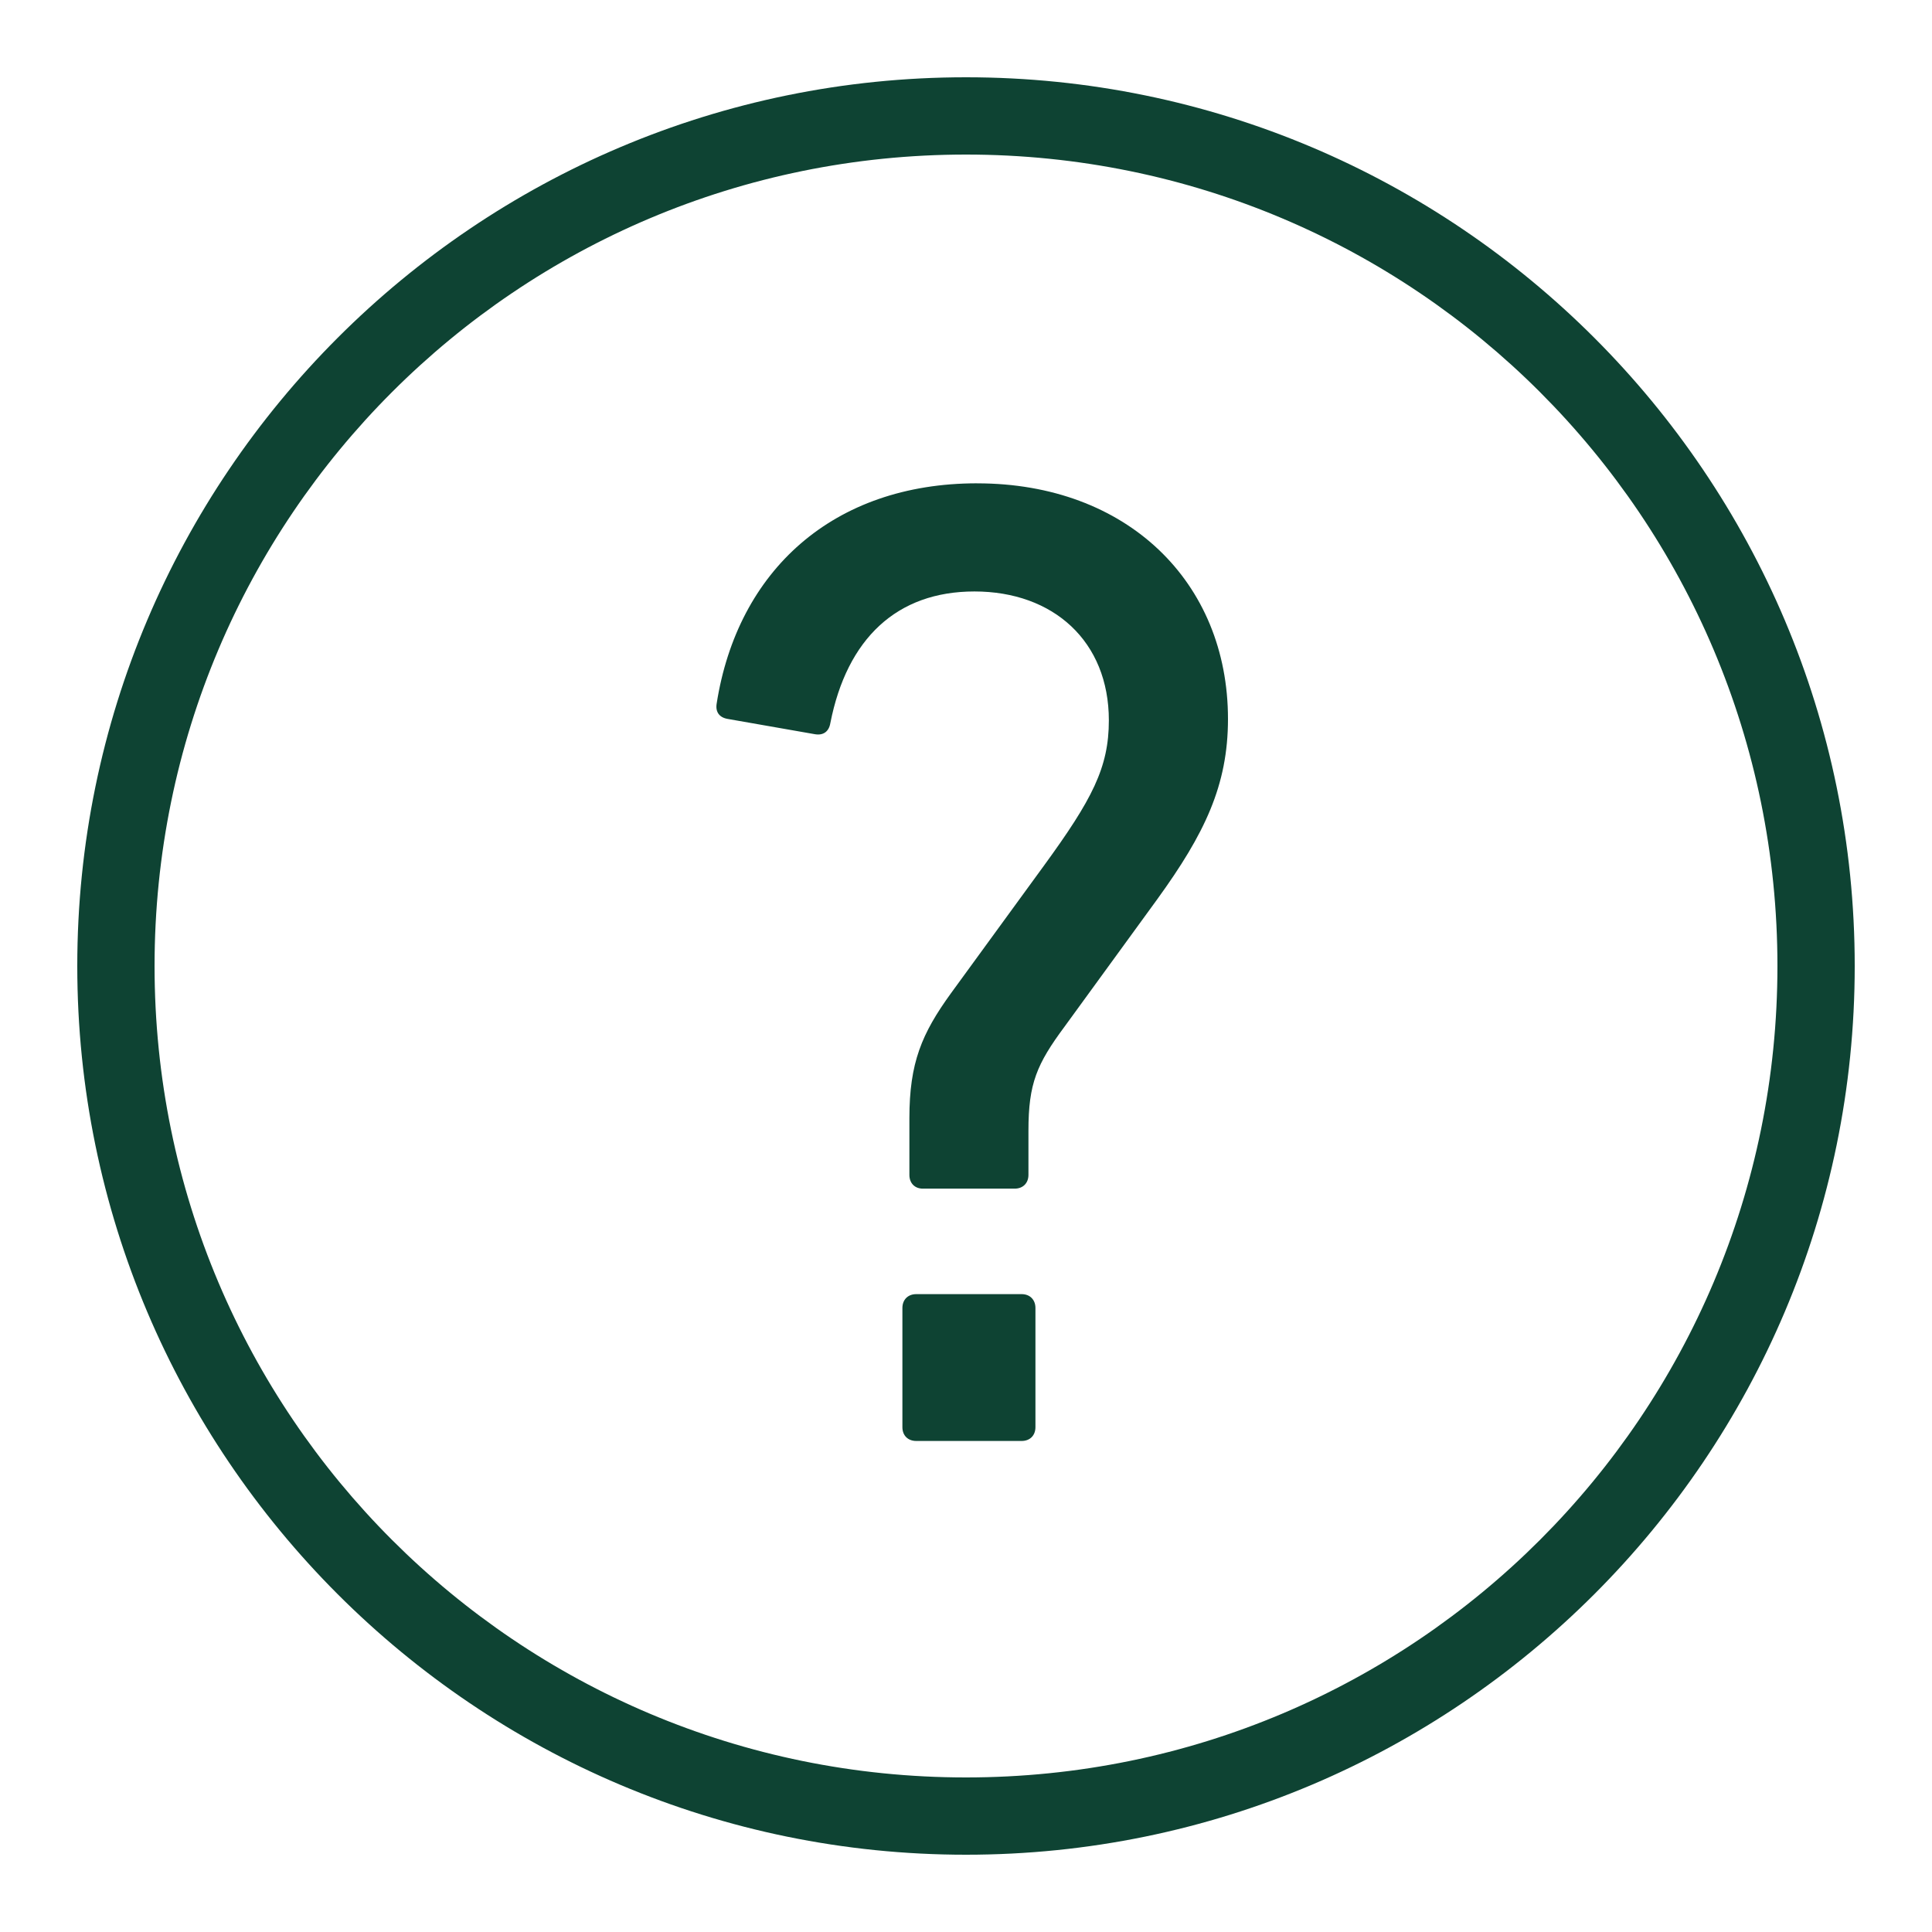 <svg xmlns="http://www.w3.org/2000/svg" xmlns:xlink="http://www.w3.org/1999/xlink" viewBox="0,0,256,256" width="50px" height="50px" fill-rule="nonzero"><g fill="#0e4333" fill-rule="nonzero" stroke="none" stroke-width="1" stroke-linecap="butt" stroke-linejoin="miter" stroke-miterlimit="10" stroke-dasharray="" stroke-dashoffset="0" font-family="none" font-weight="none" font-size="none" text-anchor="none" style="mix-blend-mode: normal"><g transform="scale(5.12,5.12)"><path d="M25,2c-12.691,0 -23,10.309 -23,23c0,12.691 10.309,23 23,23c12.691,0 23,-10.309 23,-23c0,-12.691 -10.309,-23 -23,-23zM25,4c11.61,0 21,9.39 21,21c0,11.61 -9.39,21 -21,21c-11.61,0 -21,-9.39 -21,-21c0,-11.61 9.39,-21 21,-21zM25.289,12.508c-3.73,0 -6.203,2.26 -6.742,5.703c-0.035,0.216 0.071,0.359 0.287,0.395l2.26,0.396c0.216,0.036 0.359,-0.072 0.395,-0.287c0.43,-2.188 1.721,-3.408 3.729,-3.408c2.045,0 3.479,1.292 3.479,3.336c0,1.22 -0.43,2.045 -1.684,3.766l-2.404,3.299c-0.753,1.041 -1.074,1.794 -1.074,3.23v1.469c0,0.215 0.142,0.359 0.357,0.355h2.367c0.215,0 0.357,-0.142 0.357,-0.357v-1.146c0,-1.219 0.217,-1.721 0.934,-2.689l2.402,-3.301c1.22,-1.686 1.828,-2.94 1.828,-4.662c0,-3.551 -2.618,-6.098 -6.49,-6.098zM23.713,33.492c-0.216,0 -0.359,0.144 -0.359,0.359v3.084c0,0.215 0.142,0.357 0.359,0.357h2.727c0.214,0 0.357,-0.141 0.357,-0.357v-3.084c0,-0.214 -0.142,-0.359 -0.357,-0.359z"></path></g></g></svg>